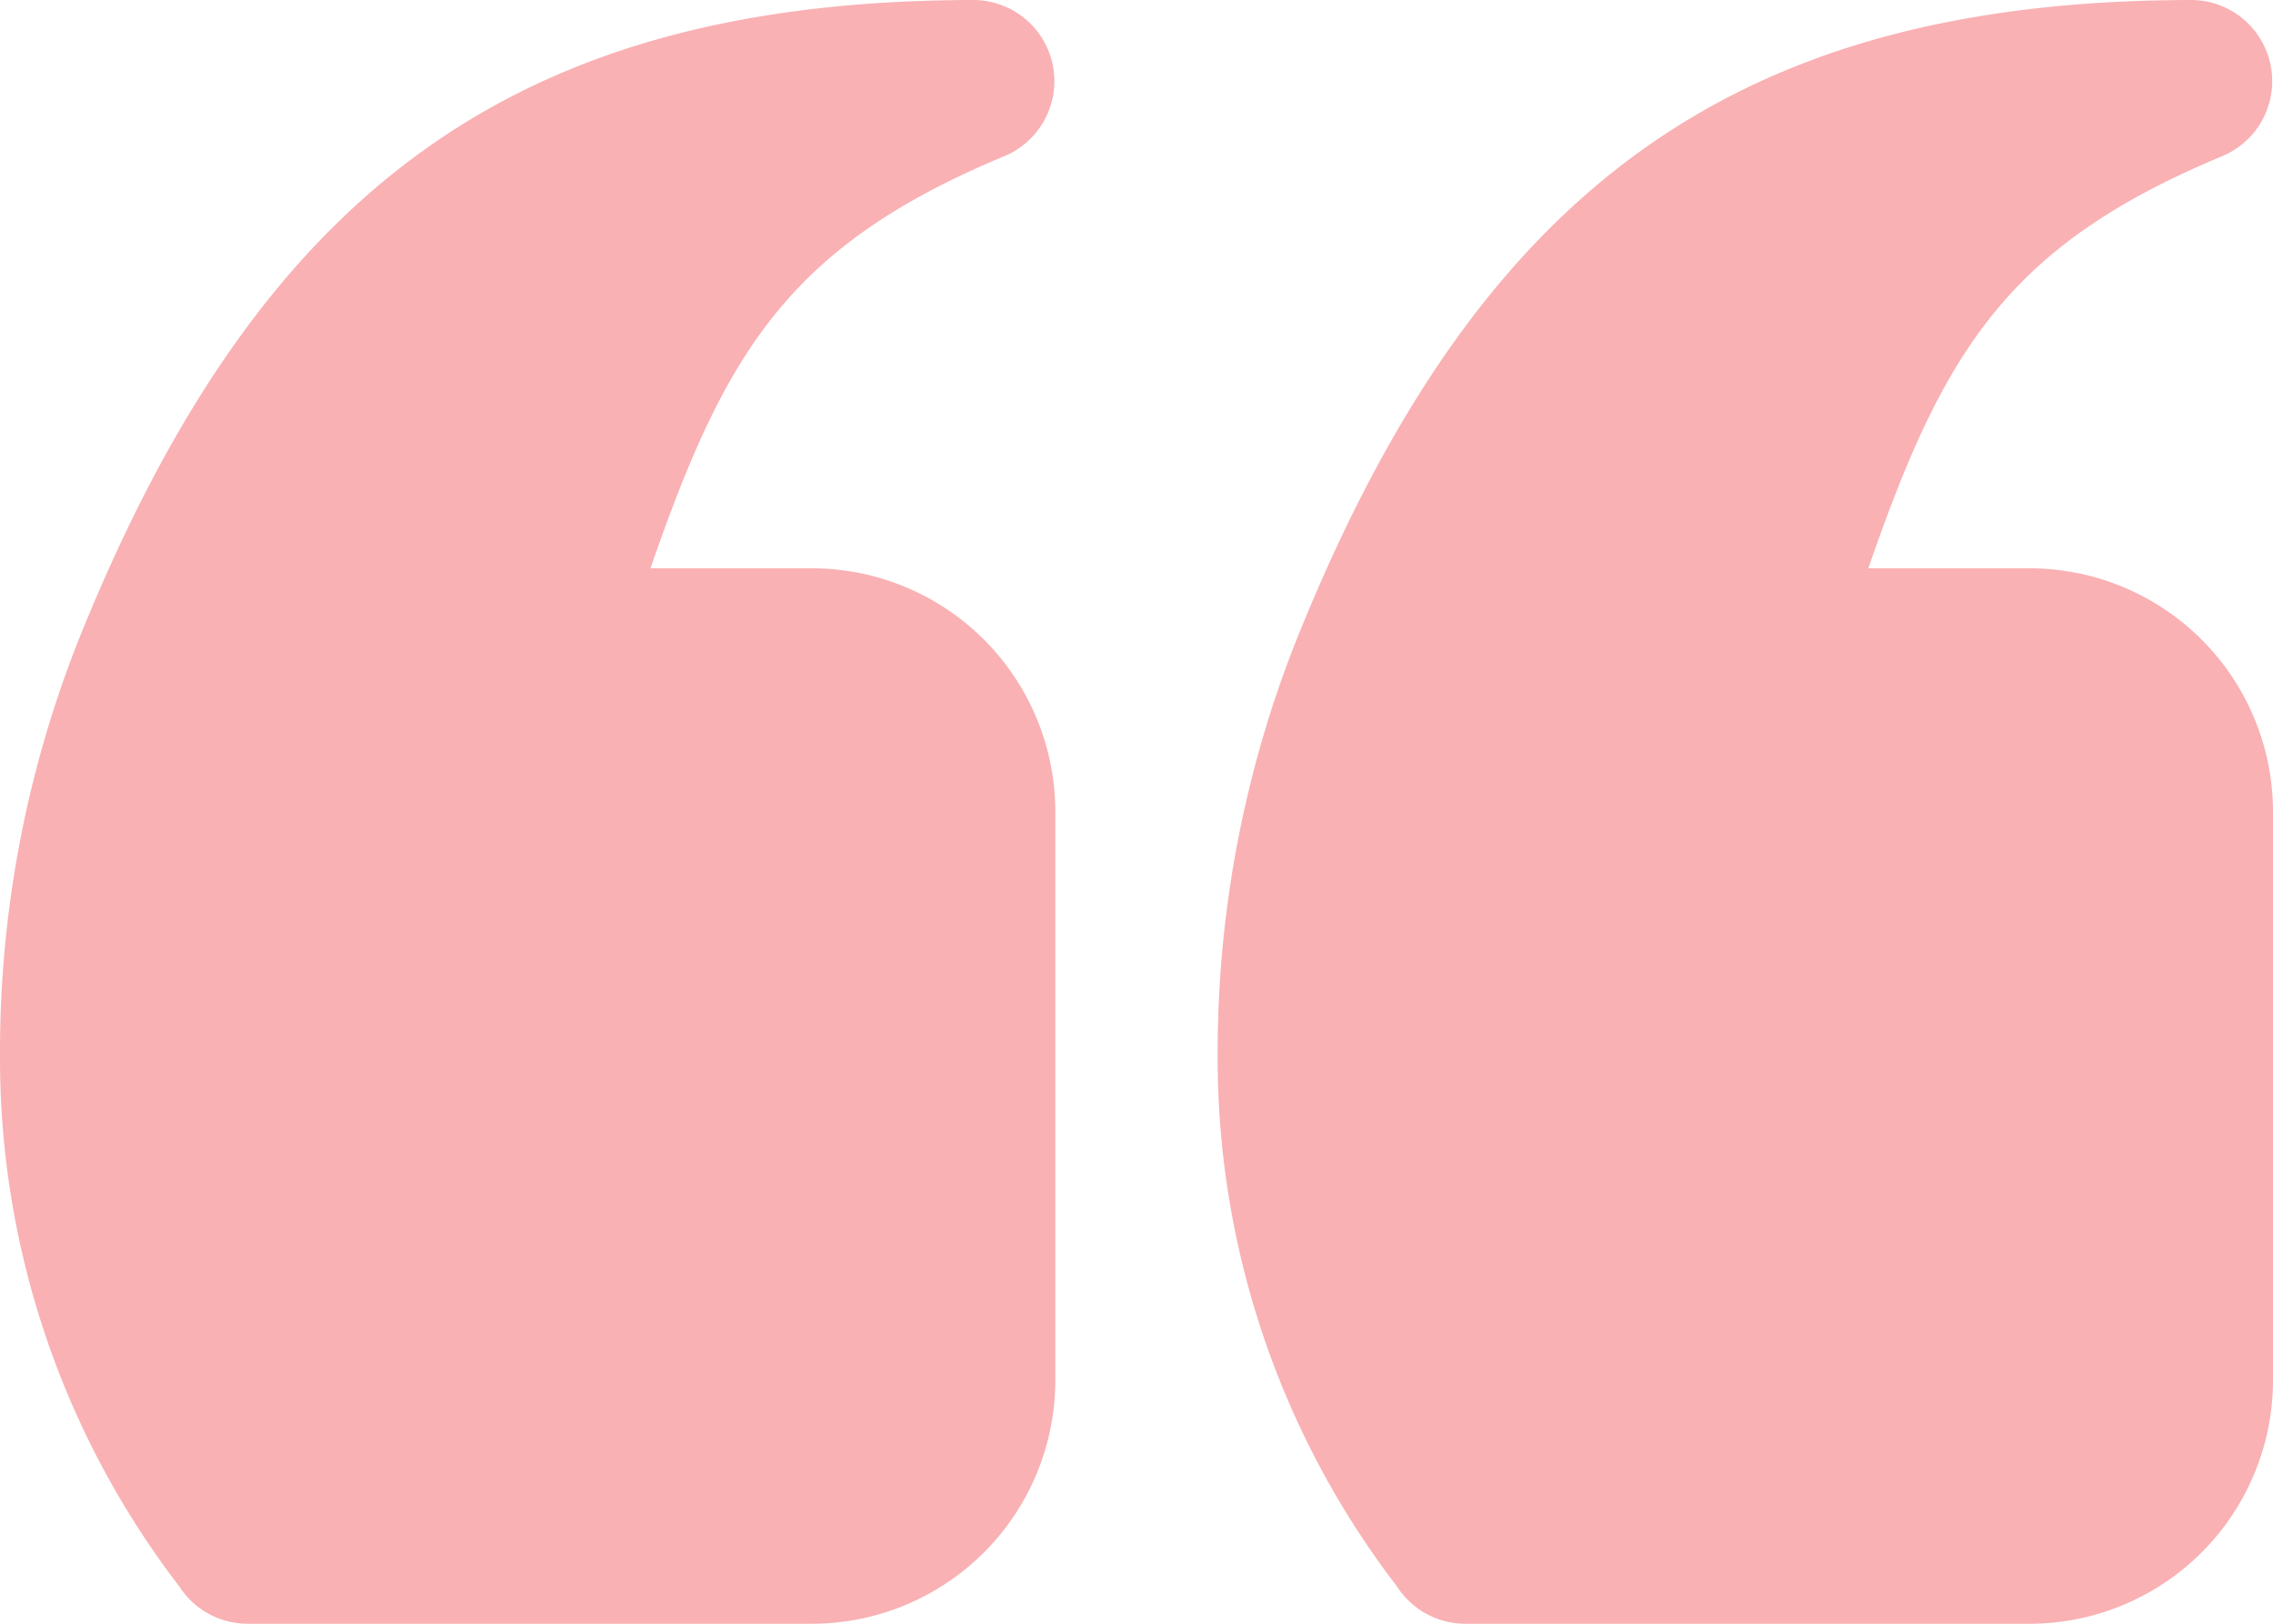 <?xml version="1.0" encoding="UTF-8"?>
<svg xmlns="http://www.w3.org/2000/svg" width="28" height="20" viewBox="0 0 28 20">
  <g transform="translate(-2 -6)">
    <path d="M15,16v7a3,3,0,0,1-3,3H5.05a1,1,0,0,1-.841-.459A10.683,10.683,0,0,1,2,19a13.771,13.771,0,0,1,1.079-5.389C5.321,8.217,8.483,6.01,13.988,6h0a1,1,0,0,1,.385,1.923c-2.639,1.1-3.432,2.388-4.36,5.077H12a3,3,0,0,1,3,3Zm12-3H25.015c.929-2.689,1.722-3.977,4.36-5.077A1,1,0,0,0,28.99,6h0c-5.5.01-8.667,2.217-10.909,7.611A13.772,13.772,0,0,0,17,19a10.683,10.683,0,0,0,2.209,6.541A1,1,0,0,0,20.05,26H27a3,3,0,0,0,3-3V16a3,3,0,0,0-3-3Z" fill="#f9b1b4"></path>
  </g>
</svg>
